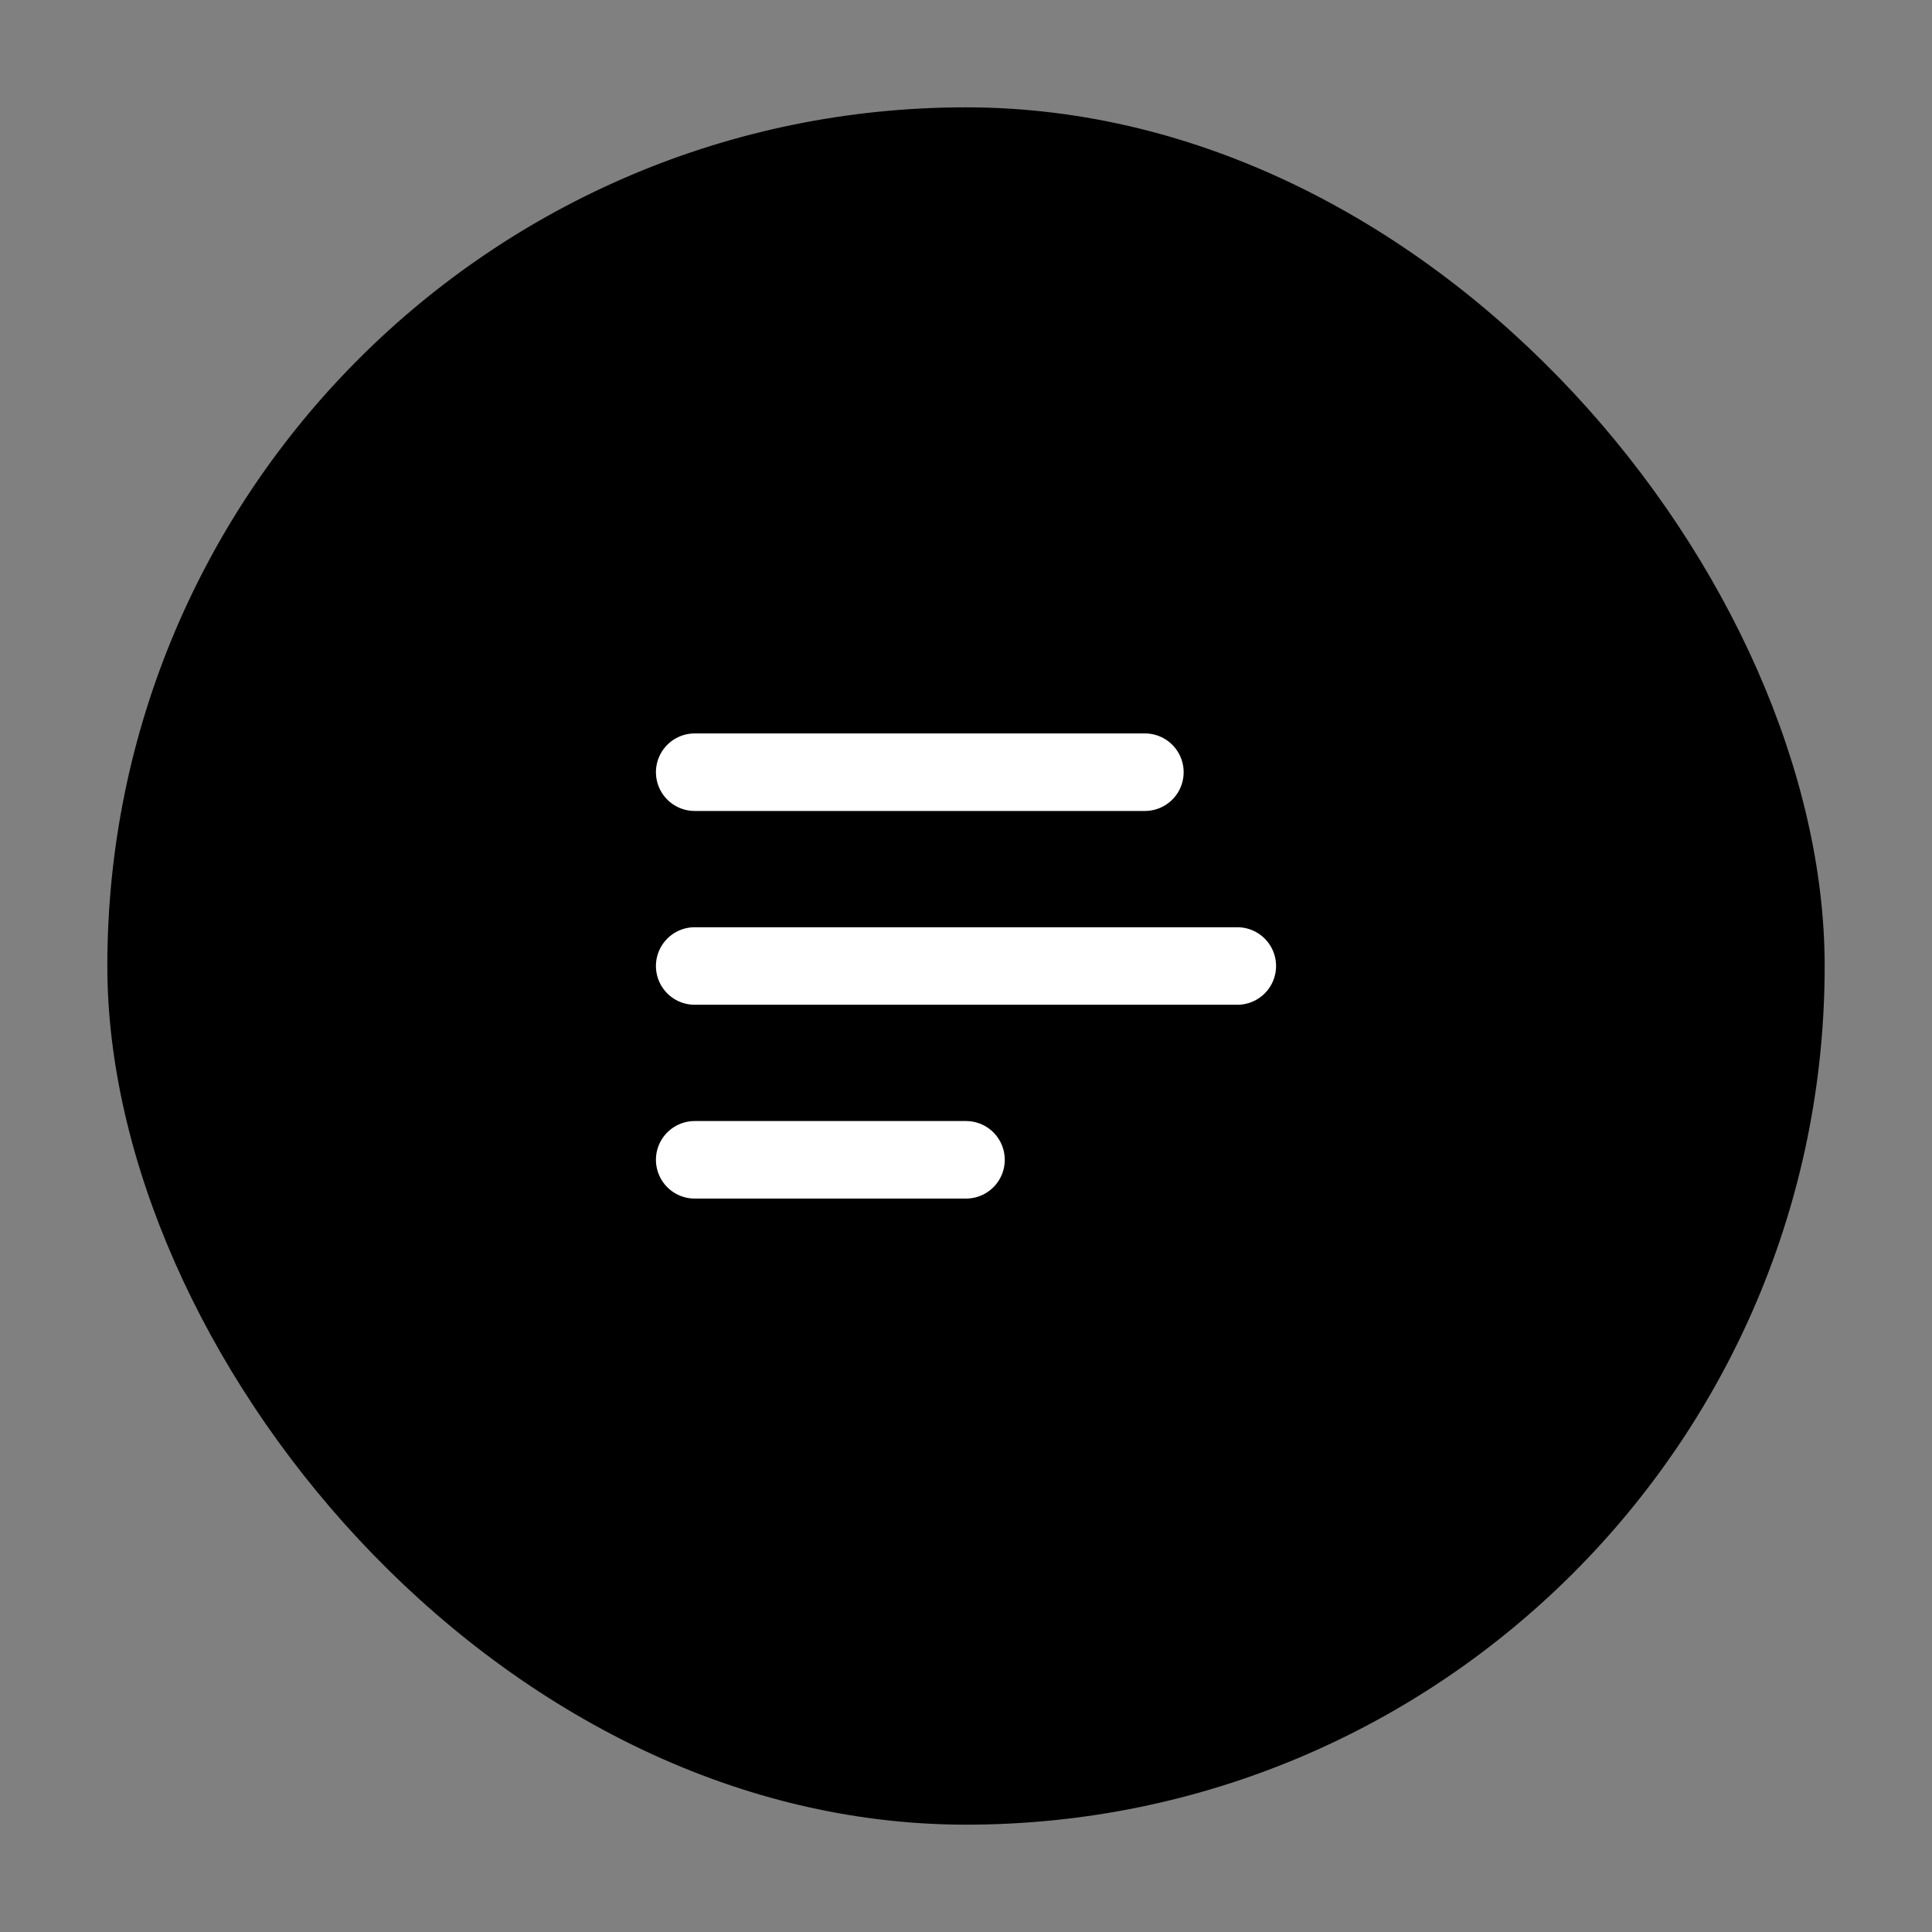 <svg width="54" height="54" viewBox="0 0 54 54" fill="none" xmlns="http://www.w3.org/2000/svg">
<rect x="0" y="0" width="54" height="54" fill="#808080" stroke="none"/>
<rect x="3" y="3" width="48" height="48" rx="24" fill="black"/>
<path d="M32 21.583H19.417" stroke="white" stroke-width="2.167" stroke-linecap="round"/>
<path d="M34.583 27H19.417" stroke="white" stroke-width="2.167" stroke-linecap="round"/>
<path d="M27 32.417H19.417" stroke="white" stroke-width="2.167" stroke-linecap="round"/>
</svg>
